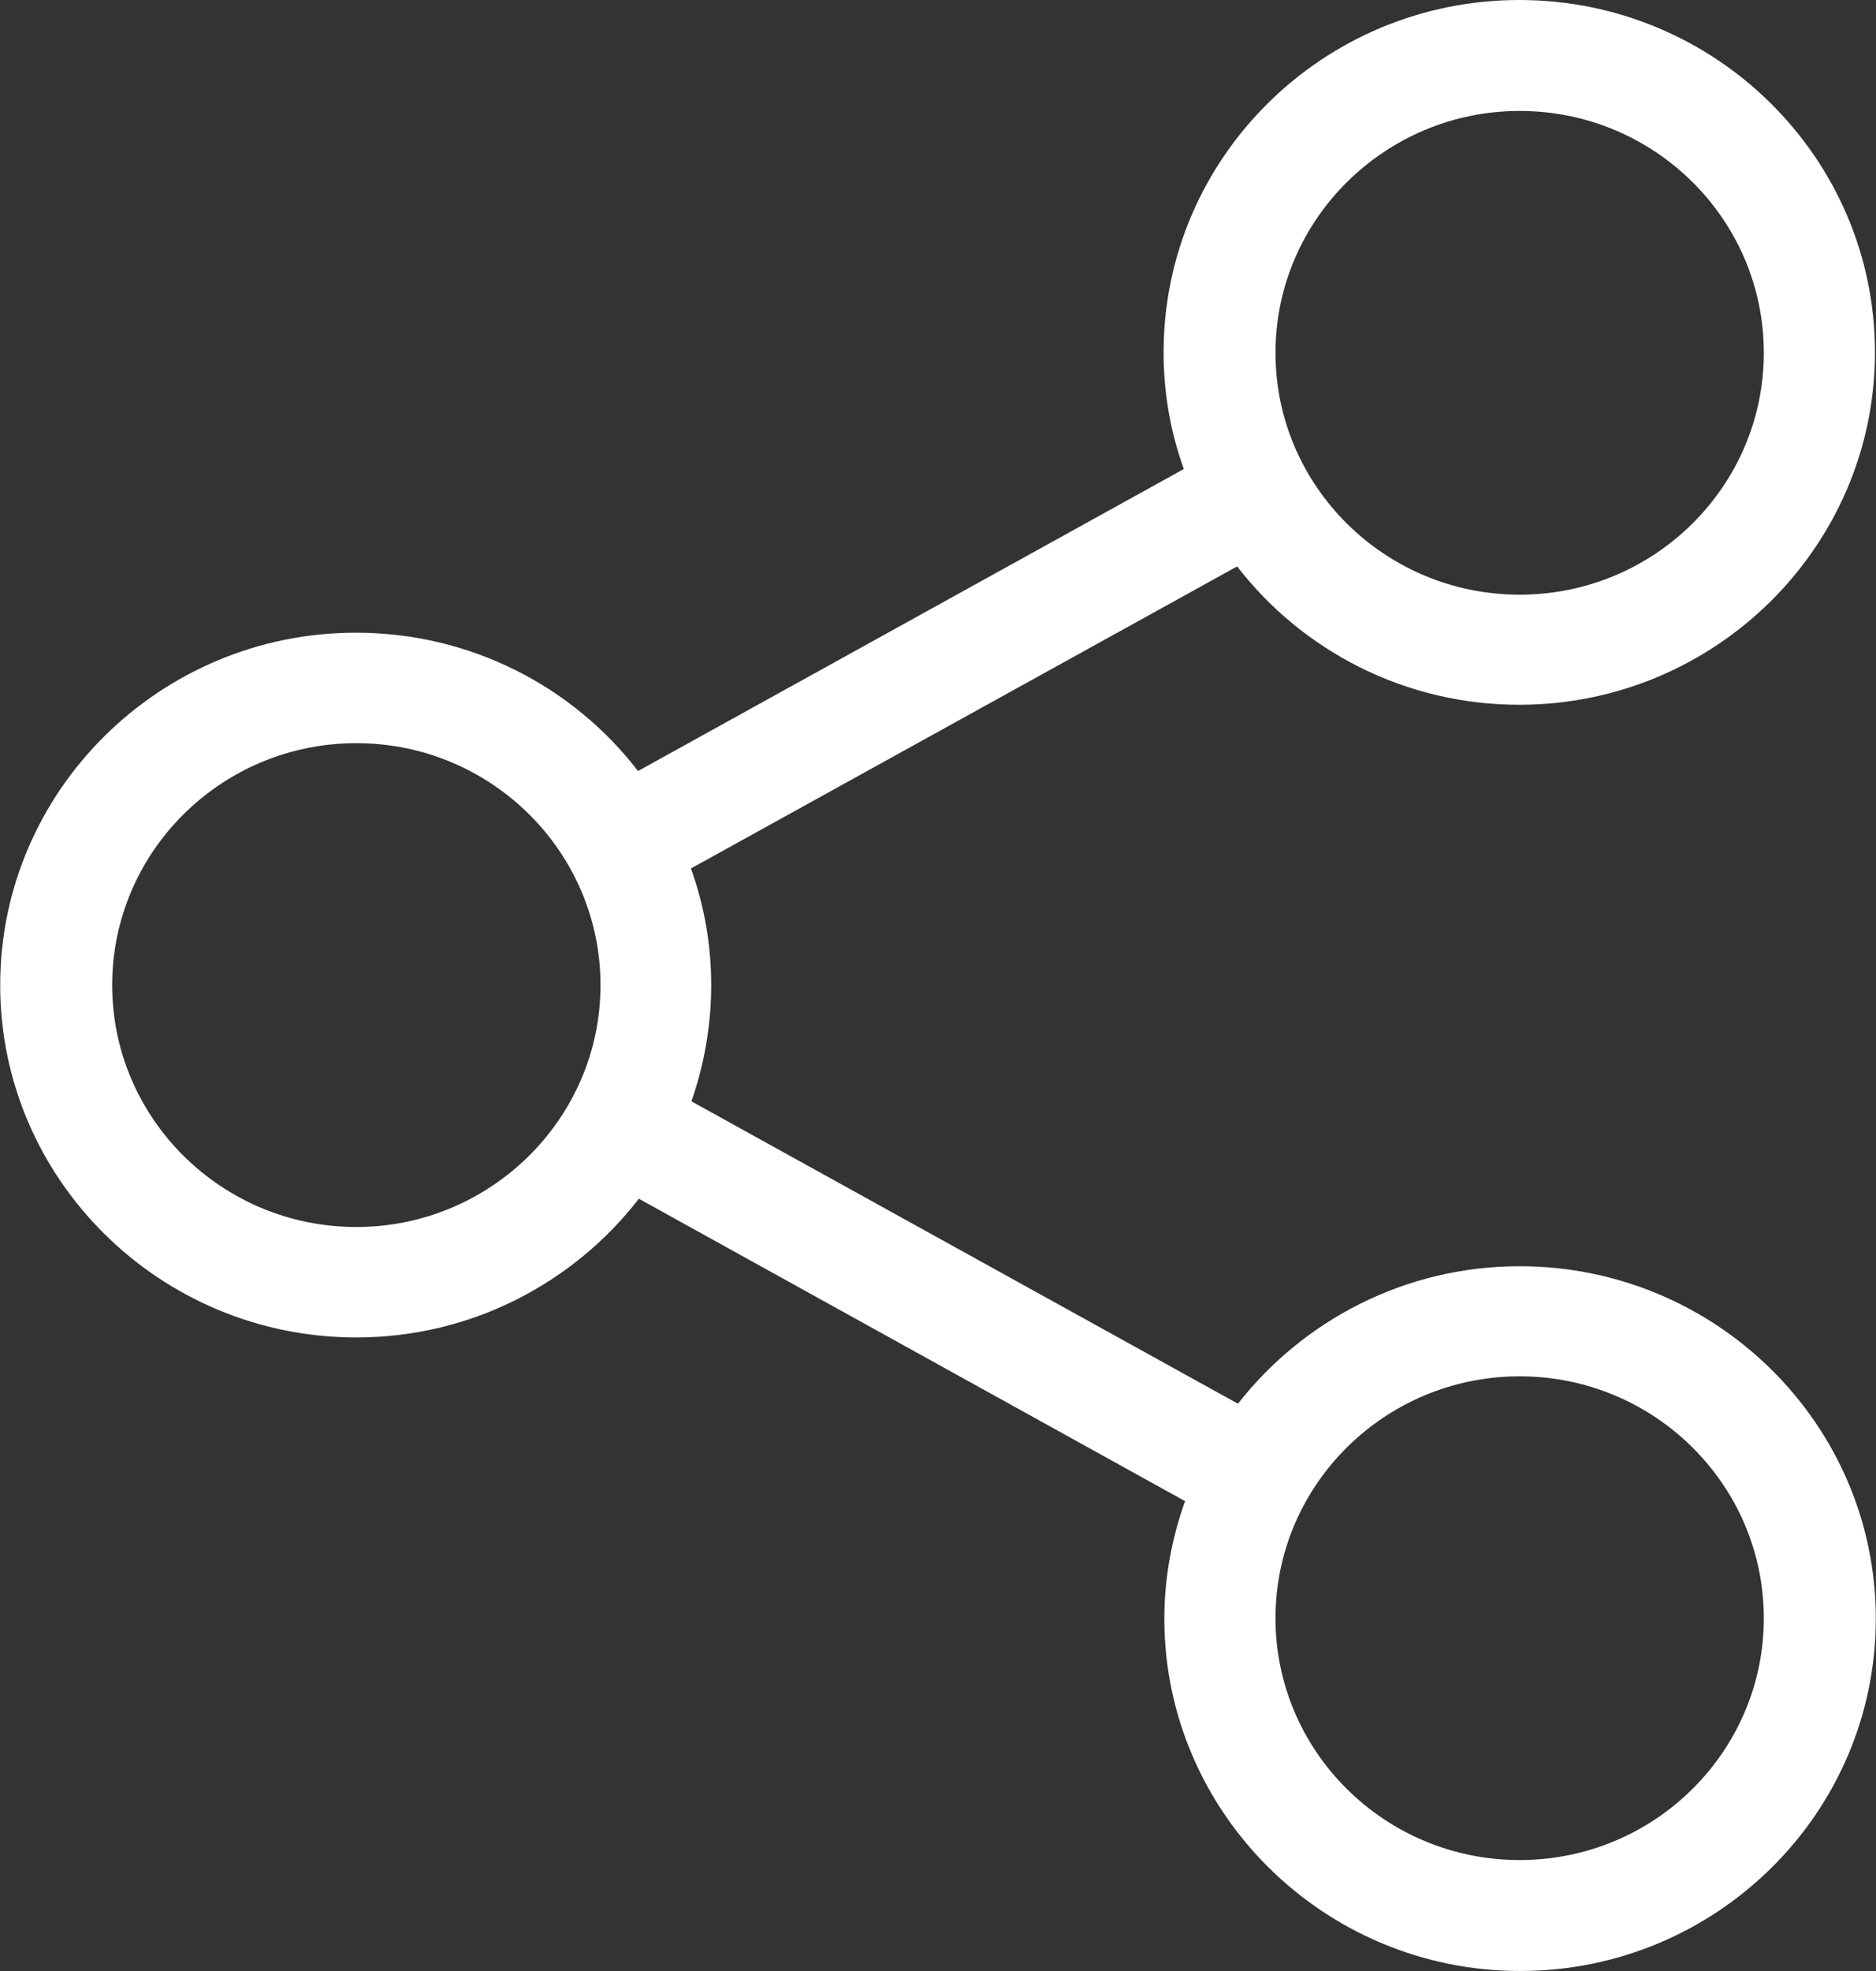 <svg 
 xmlns="http://www.w3.org/2000/svg"
 xmlns:xlink="http://www.w3.org/1999/xlink"
 width="20px" height="21px">
<rect width="100%" height="100%" fill="#333333" stroke="none"/>
<path fill-rule="evenodd"  fill="#ffffff"
 d="M16.201,13.491 C14.981,13.491 13.893,14.067 13.198,14.956 L7.371,11.734 C7.507,11.346 7.582,10.927 7.582,10.496 C7.582,10.060 7.507,9.645 7.366,9.253 L13.189,6.035 C13.880,6.929 14.972,7.509 16.197,7.509 C18.284,7.509 19.989,5.825 19.989,3.754 C19.989,1.683 18.289,-0.000 16.197,-0.000 C14.105,-0.000 12.405,1.683 12.405,3.754 C12.405,4.190 12.480,4.609 12.621,4.997 L6.802,8.215 C6.111,7.317 5.019,6.741 3.794,6.741 C1.707,6.741 0.002,8.424 0.002,10.496 C0.002,12.567 1.707,14.250 3.799,14.250 C5.023,14.250 6.115,13.670 6.811,12.772 L12.634,15.994 C12.493,16.386 12.413,16.809 12.413,17.245 C12.413,19.312 14.114,21.000 16.206,21.000 C18.298,21.000 19.998,19.317 19.998,17.245 C19.998,15.174 18.293,13.491 16.201,13.491 ZM16.201,1.182 C17.637,1.182 18.804,2.337 18.804,3.759 C18.804,5.180 17.637,6.336 16.201,6.336 C14.765,6.336 13.598,5.180 13.598,3.759 C13.598,2.337 14.770,1.182 16.201,1.182 ZM3.799,13.073 C2.363,13.073 1.196,11.917 1.196,10.496 C1.196,9.074 2.363,7.918 3.799,7.918 C5.234,7.918 6.402,9.074 6.402,10.496 C6.402,11.917 5.230,13.073 3.799,13.073 ZM16.201,19.818 C14.765,19.818 13.598,18.663 13.598,17.241 C13.598,15.820 14.765,14.664 16.201,14.664 C17.637,14.664 18.804,15.820 18.804,17.241 C18.804,18.663 17.637,19.818 16.201,19.818 Z"/>
</svg>
